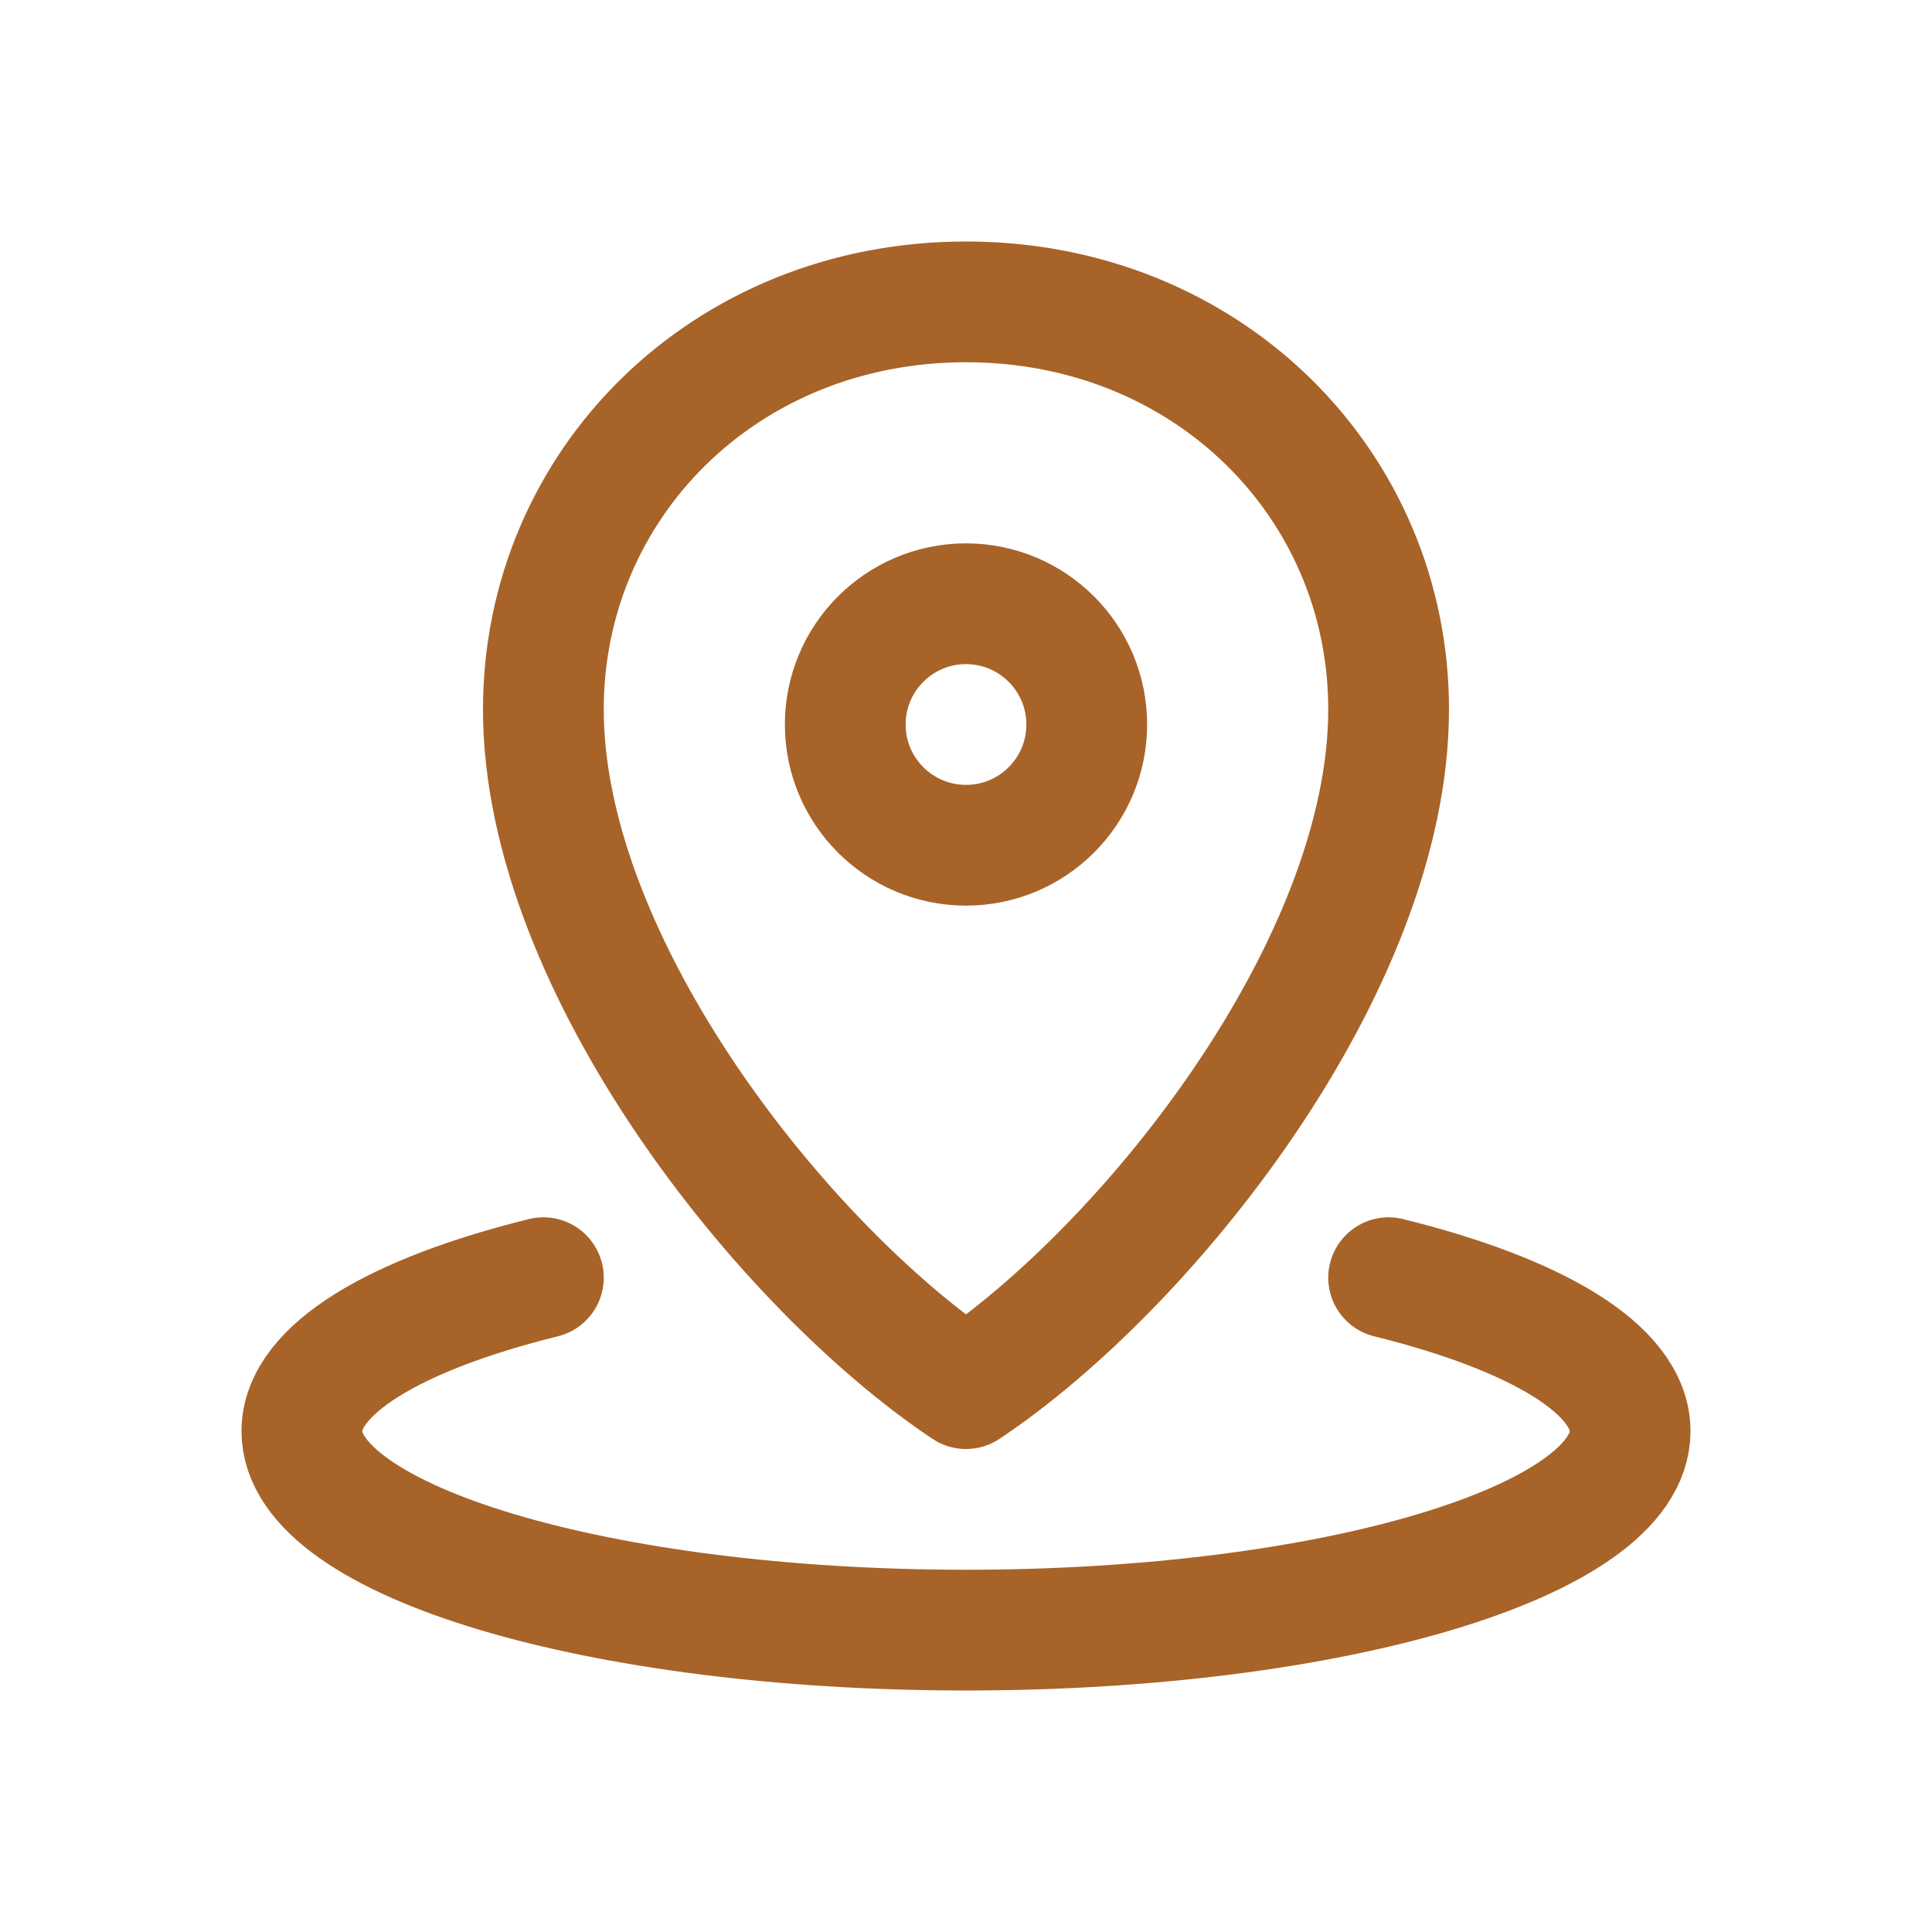 <svg xmlns="http://www.w3.org/2000/svg" width="150px" height="150px" viewBox="0 0 24 24" fill="none"><g id="SVGRepo_bgCarrier" stroke-width="0"></g><g id="SVGRepo_tracerCarrier" stroke-linecap="round" stroke-linejoin="round"></g><g id="SVGRepo_iconCarrier"><path d="M6.75 15.872C4.918 16.325 3.75 17.011 3.75 17.779C3.75 19.143 7.444 20.25 12 20.25C16.556 20.25 20.25 19.143 20.25 17.779C20.25 17.011 19.082 16.325 17.25 15.872M13.5 9C13.5 9.828 12.828 10.5 12 10.5C11.172 10.5 10.5 9.828 10.5 9C10.5 8.172 11.172 7.5 12 7.5C12.828 7.5 13.5 8.172 13.5 9ZM17.25 8.812C17.25 12 14.25 15.75 12 17.25C9.75 15.75 6.75 12 6.75 8.812C6.75 6.017 9 3.75 12 3.75C15 3.75 17.25 6.017 17.25 8.812Z" stroke="#A86328" stroke-width="1.5" stroke-linecap="round" stroke-linejoin="round"></path></g></svg>